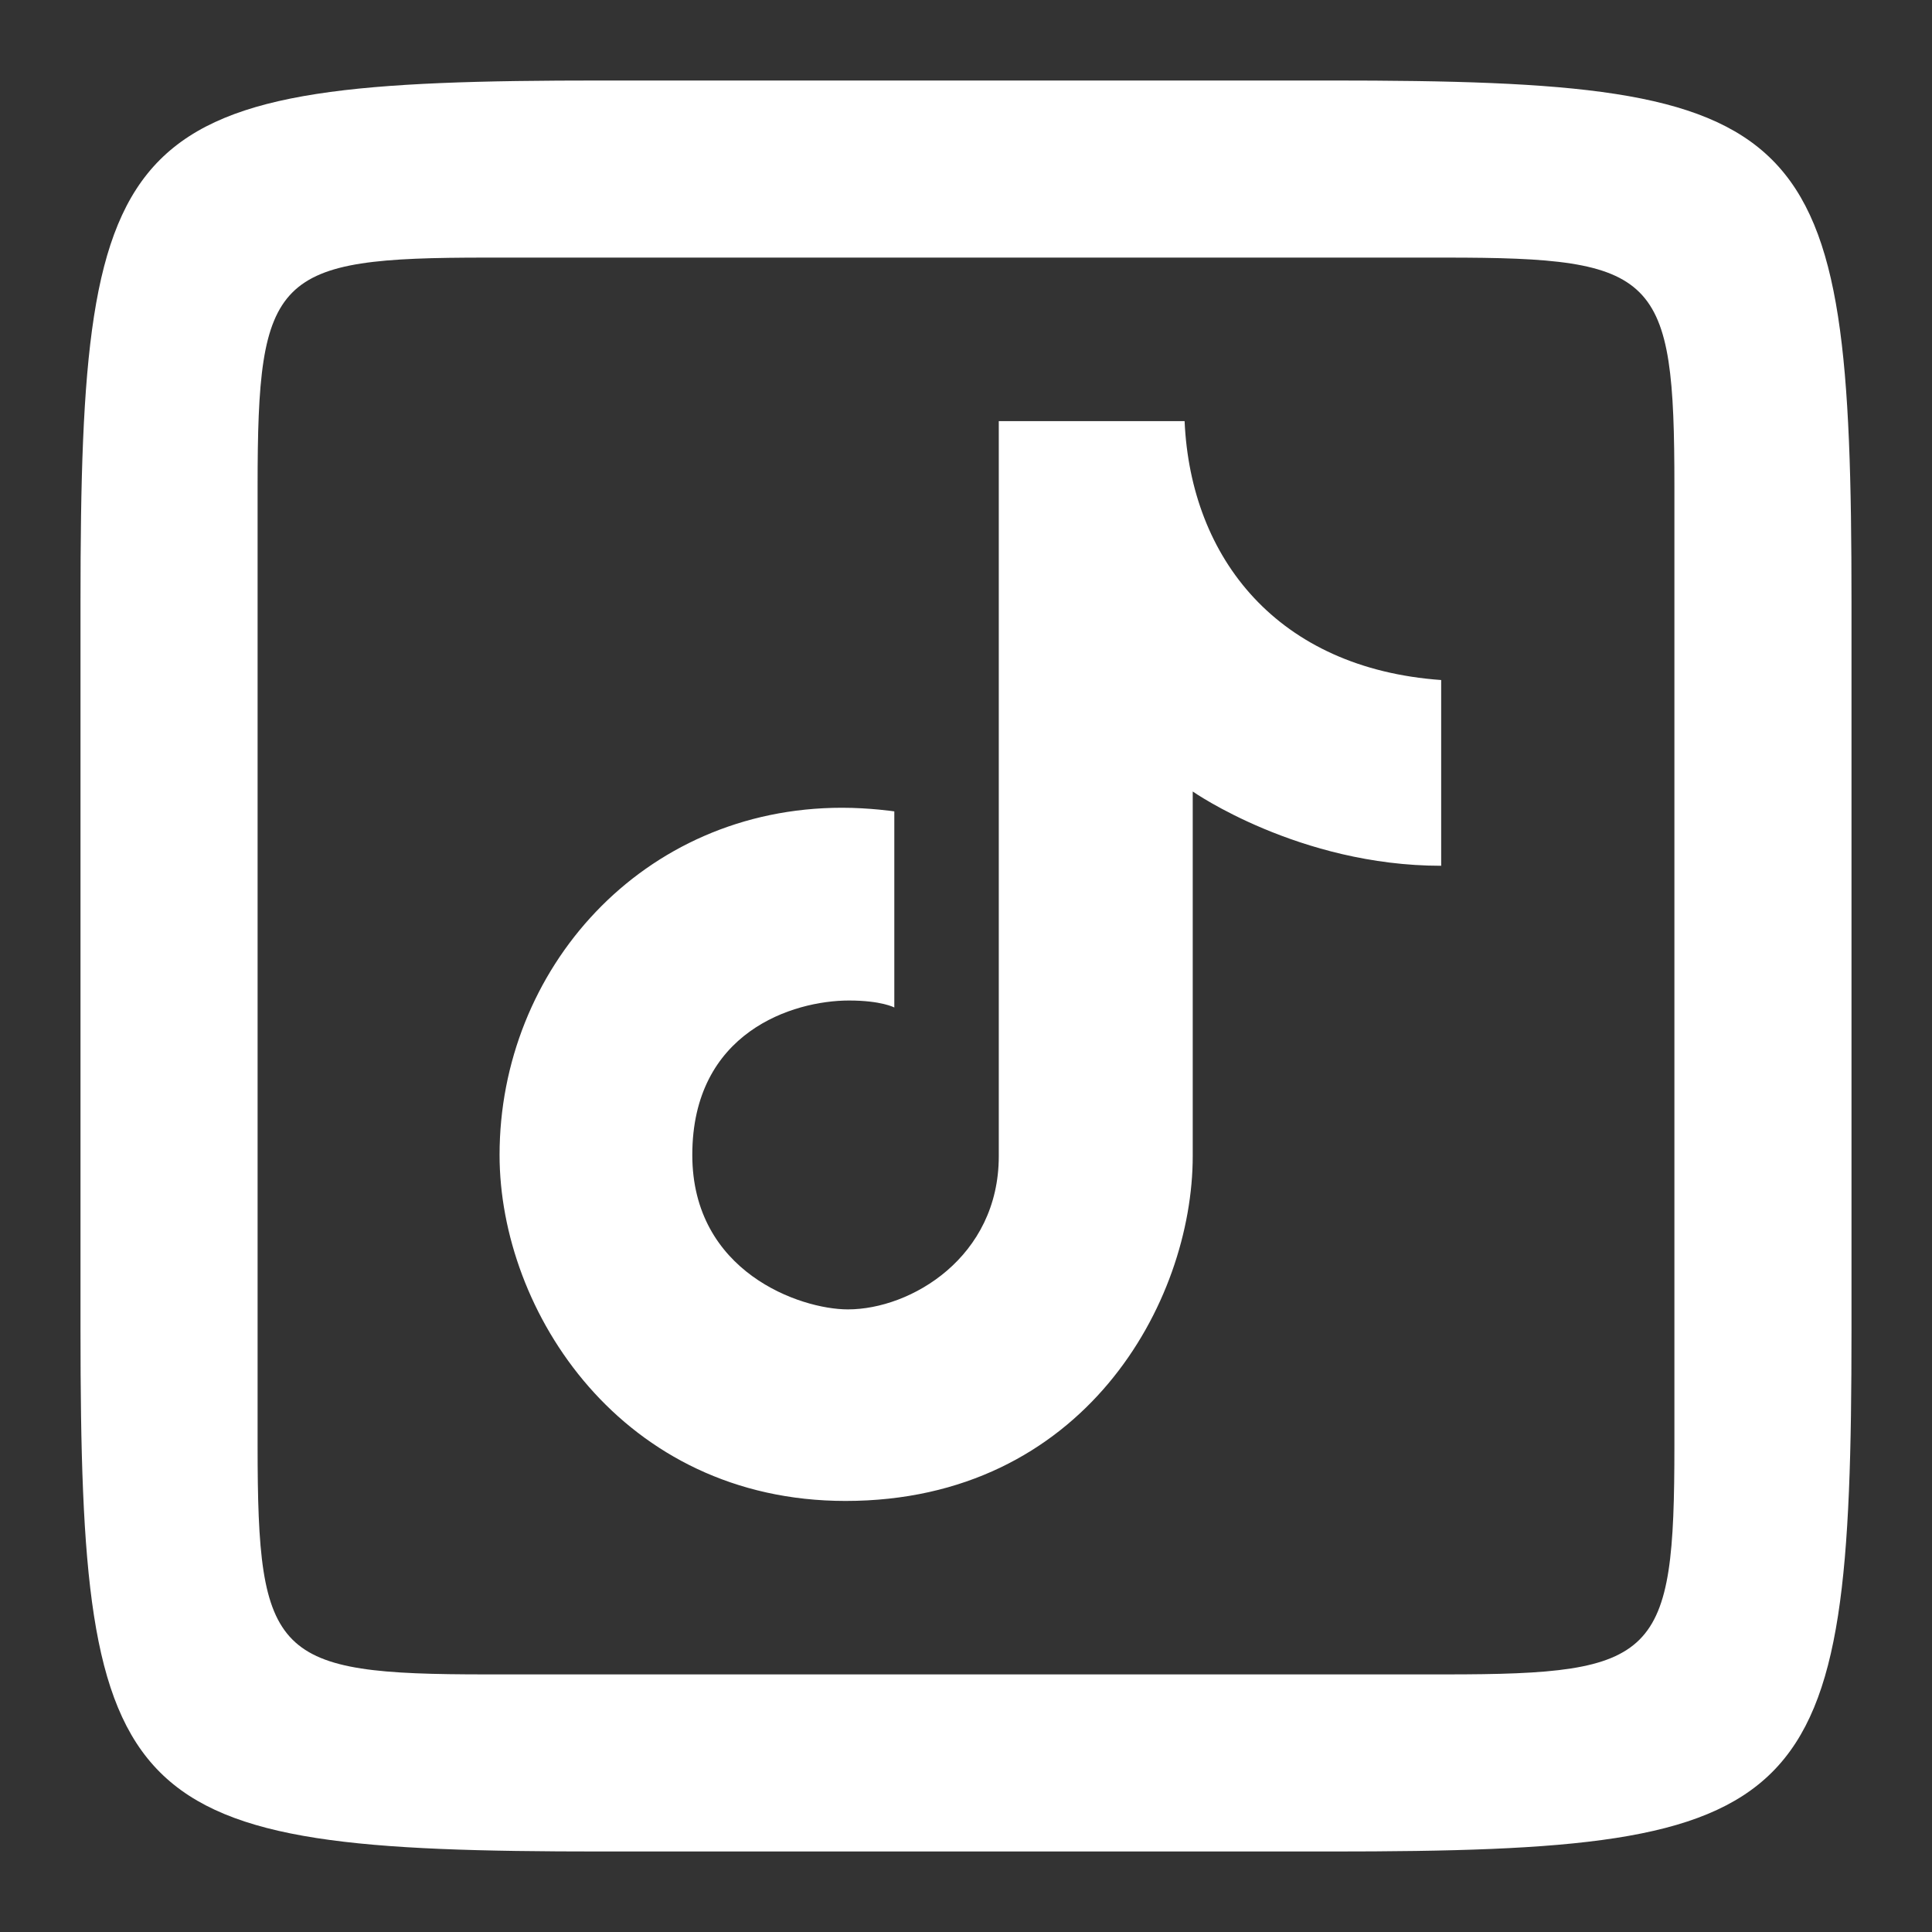 <svg width="96" height="96" viewBox="0 0 96 96" fill="none" xmlns="http://www.w3.org/2000/svg">
<rect x="0" y="0" width="96" height="96" fill="#333333" stroke="none"/>
<path d="M29.902 4C5.882 4 4 5.88 4 29.902V66.098C4 90.118 5.882 92 29.902 92H66.098C90.118 92 92 90.12 92 66.098V29.902C92 5.88 90.12 4 66.098 4H29.902ZM24.169 12.8H71.831C82.375 12.8 83.2 13.625 83.2 24.169V71.831C83.2 82.375 82.373 83.2 71.831 83.2H24.169C13.625 83.2 12.8 82.373 12.8 71.831V24.169C12.8 13.625 13.625 12.8 24.169 12.8ZM49.629 20.925V57.449C49.629 62.469 45.263 65.063 42.13 65.063C39.77 65.063 34.4 63.212 34.4 57.389C34.4 51.275 39.41 49.715 42.186 49.715C43.803 49.715 44.438 50.062 44.438 50.062V40.317C44.438 40.317 43.226 40.137 41.843 40.137C31.901 40.137 24.823 48.184 24.823 57.389C24.823 65.166 30.904 74.581 42.014 74.581C53.848 74.581 59.266 64.711 59.266 57.444V39.329C59.266 39.329 64.54 43.02 71.611 43.02V33.79C63.5 33.212 59.164 27.763 58.862 20.925H49.629Z" fill="white"/>
</svg>
